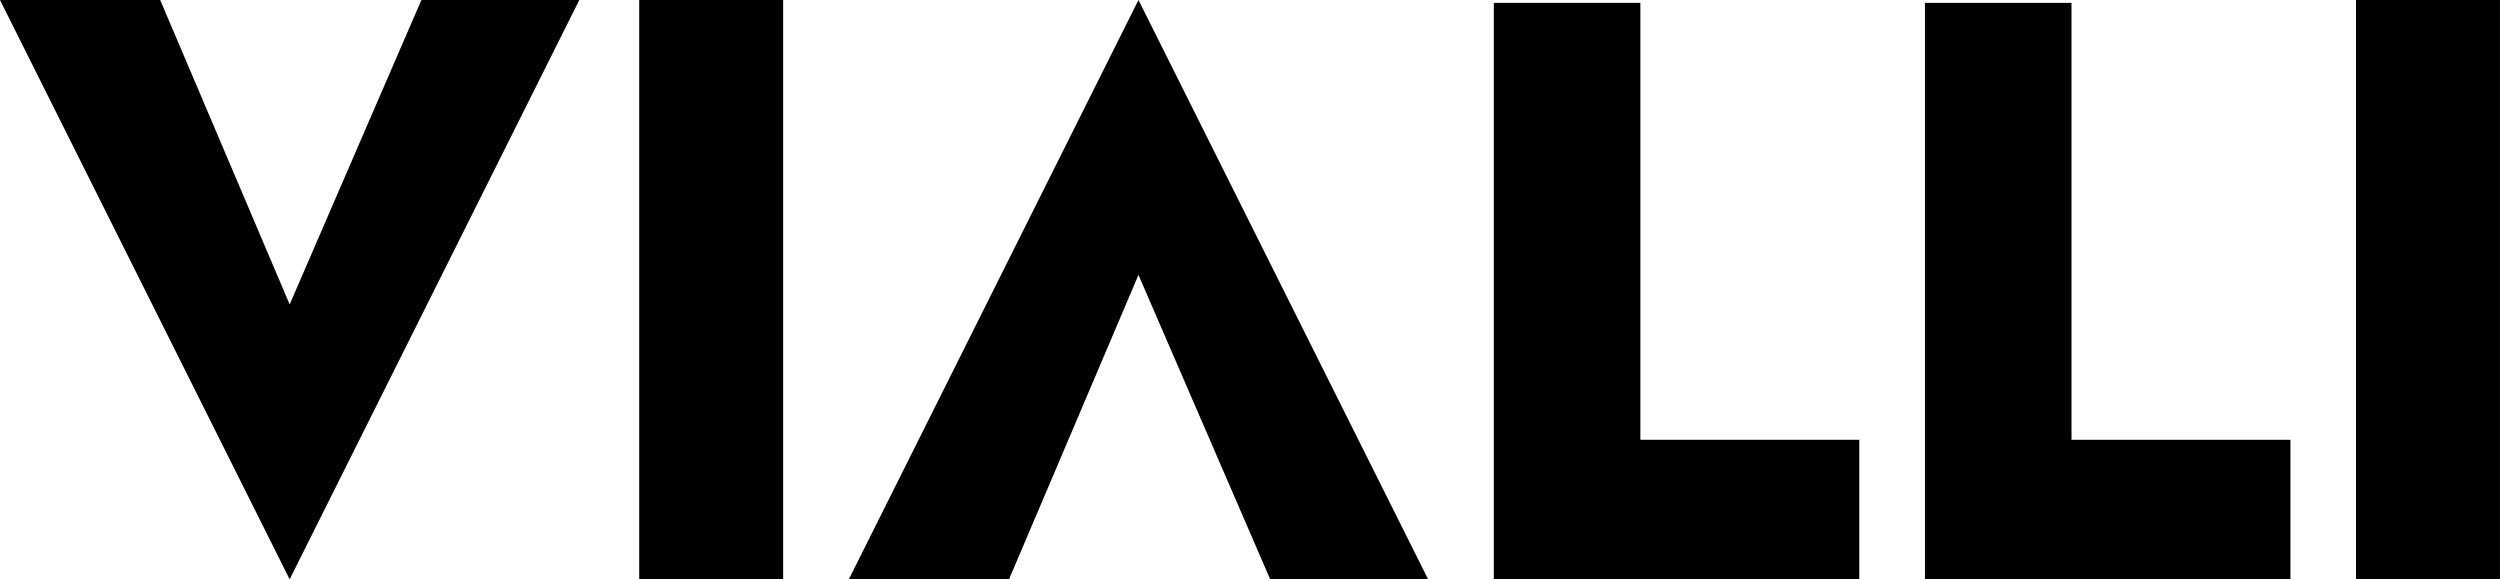 <svg viewBox="0 0 177.159 41.054" height="41.054" width="177.159" xmlns="http://www.w3.org/2000/svg">
  <g transform="translate(-7012 -841)" data-sanitized-data-name="Group 59581" data-name="Group 59581" id="Group_59581">
    <path transform="translate(0 229)" d="M7023.352,612l9.175,21.574L7041.861,612h11.192l-20.527,41.054L7012,612Z" data-sanitized-data-name="Path 11320" data-name="Path 11320" id="Path_11320"></path>
    <path transform="translate(60.15 229)" d="M7023.352,653.054l9.175-21.574,9.335,21.574h11.192L7032.526,612,7012,653.054Z" data-sanitized-data-name="Path 11315" data-name="Path 11315" id="Path_11315"></path>
    <path transform="translate(-49.592 229)" d="M7106.889,612v41.054h10.2V612Z" data-sanitized-data-name="Path 11319" data-name="Path 11319" id="Path_11319"></path>
    <path transform="translate(72.067 229)" d="M7106.889,612v41.054h10.2V612Z" data-sanitized-data-name="Path 11316" data-name="Path 11316" id="Path_11316"></path>
    <path transform="translate(-187.071 109.203)" d="M7315.313,732v30.961h15.515v9.89h-25.9V732Z" data-sanitized-data-name="Path 11317" data-name="Path 11317" id="Path_11317"></path>
    <path transform="translate(-156.519 109.203)" d="M7315.313,732v30.961h15.515v9.89h-25.9V732Z" data-sanitized-data-name="Path 11318" data-name="Path 11318" id="Path_11318"></path>
  </g>
</svg>
